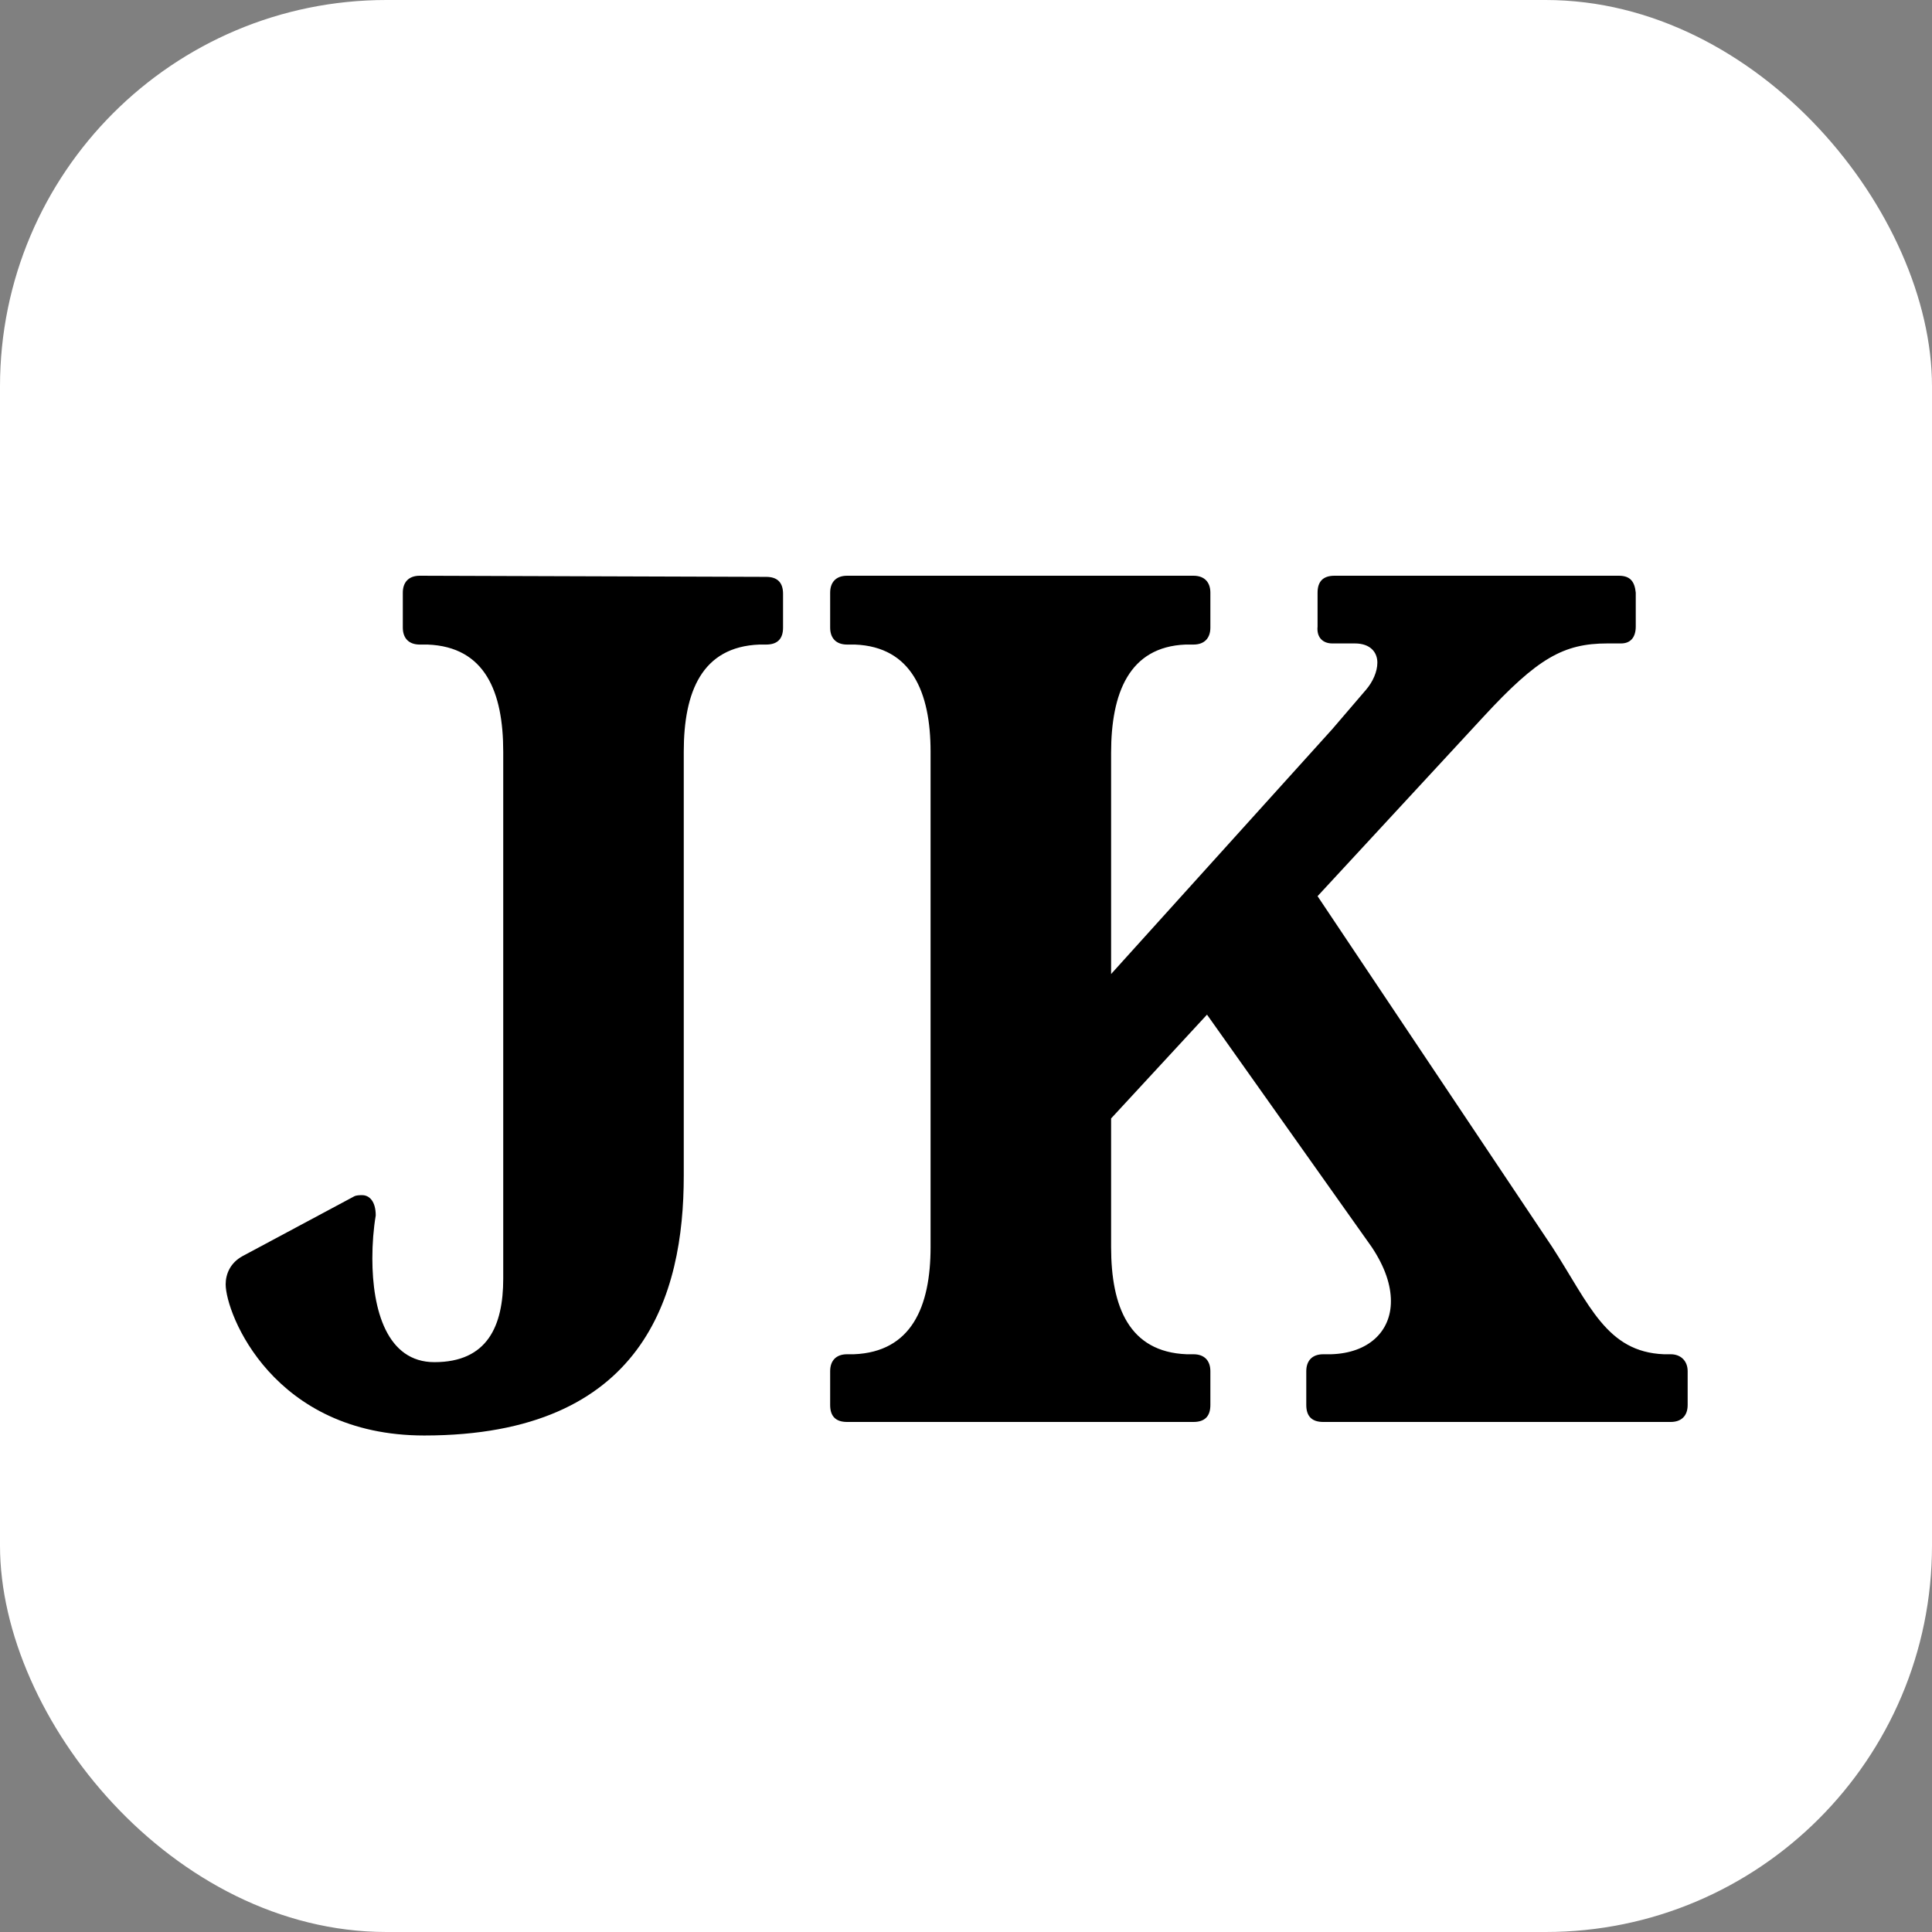 <svg width="125" height="125" viewBox="0 0 125 125" fill="none" xmlns="http://www.w3.org/2000/svg">
<rect x="0" y="0" width="125" height="125" fill="#808080" stroke="none"/>
<g clip-path="url(#clip0_185_200)">
<rect width="125" height="125" rx="25" fill="white"/>
<path d="M27.157 37.25L49.568 37.323C50.298 37.323 50.663 37.688 50.663 38.418V40.608C50.663 41.338 50.298 41.703 49.568 41.703H49.13C45.407 41.849 44.239 44.769 44.239 48.638V76.086C44.239 83.751 41.684 92.876 27.449 92.876C17.667 92.876 14.601 84.992 14.601 83.094C14.601 82.437 14.893 81.707 15.696 81.269L22.923 77.4C23.069 77.327 23.288 77.327 23.434 77.327C23.872 77.327 24.31 77.692 24.31 78.641C24.164 79.517 24.091 80.466 24.091 81.415C24.091 84.773 25.04 88.131 28.106 88.131C31.537 88.131 32.559 85.795 32.559 82.729V48.638C32.559 44.769 31.391 41.849 27.668 41.703H27.157C26.427 41.703 26.062 41.265 26.062 40.608V38.345C26.062 37.688 26.427 37.25 27.157 37.25ZM107.658 87.62H108.096C108.753 87.62 109.191 88.058 109.191 88.715V90.905C109.191 91.635 108.753 92 108.096 92H85.612C84.882 92 84.516 91.635 84.516 90.905V88.715C84.516 88.058 84.882 87.62 85.612 87.62H86.123C88.531 87.547 89.992 86.16 89.992 84.189C89.992 83.167 89.626 81.999 88.751 80.685L78.093 65.647L71.888 72.363V80.685C71.888 84.554 73.055 87.474 76.778 87.62H77.216C77.947 87.62 78.311 88.058 78.311 88.715V90.905C78.311 91.635 77.947 92 77.216 92H54.806C54.075 92 53.711 91.635 53.711 90.905V88.715C53.711 88.058 54.075 87.62 54.806 87.62H55.243C58.967 87.474 60.208 84.554 60.208 80.685V48.638C60.208 44.769 58.967 41.849 55.316 41.703H54.806C54.075 41.703 53.711 41.265 53.711 40.608V38.345C53.711 37.688 54.075 37.25 54.806 37.25H77.216C77.947 37.25 78.311 37.688 78.311 38.345V40.608C78.311 41.265 77.947 41.703 77.216 41.703H76.706C73.055 41.849 71.888 44.842 71.888 48.711V63.019L86.195 47.178L88.385 44.623C88.823 44.112 89.115 43.455 89.115 42.871C89.115 42.214 88.677 41.63 87.656 41.63H86.195C85.612 41.63 85.174 41.265 85.246 40.535V38.345C85.246 37.615 85.612 37.25 86.341 37.25H104.738C105.468 37.25 105.76 37.615 105.833 38.345V40.535C105.833 41.265 105.468 41.63 104.884 41.63H104.008C101.161 41.63 99.481 42.579 95.978 46.375L85.246 57.982L100.431 80.685C102.84 84.408 103.935 87.474 107.658 87.62Z" fill="black"/>
</g>
<defs>
<clipPath id="clip0_185_200">
<rect width="125" height="125" fill="white"/>
</clipPath>
</defs>
</svg>
